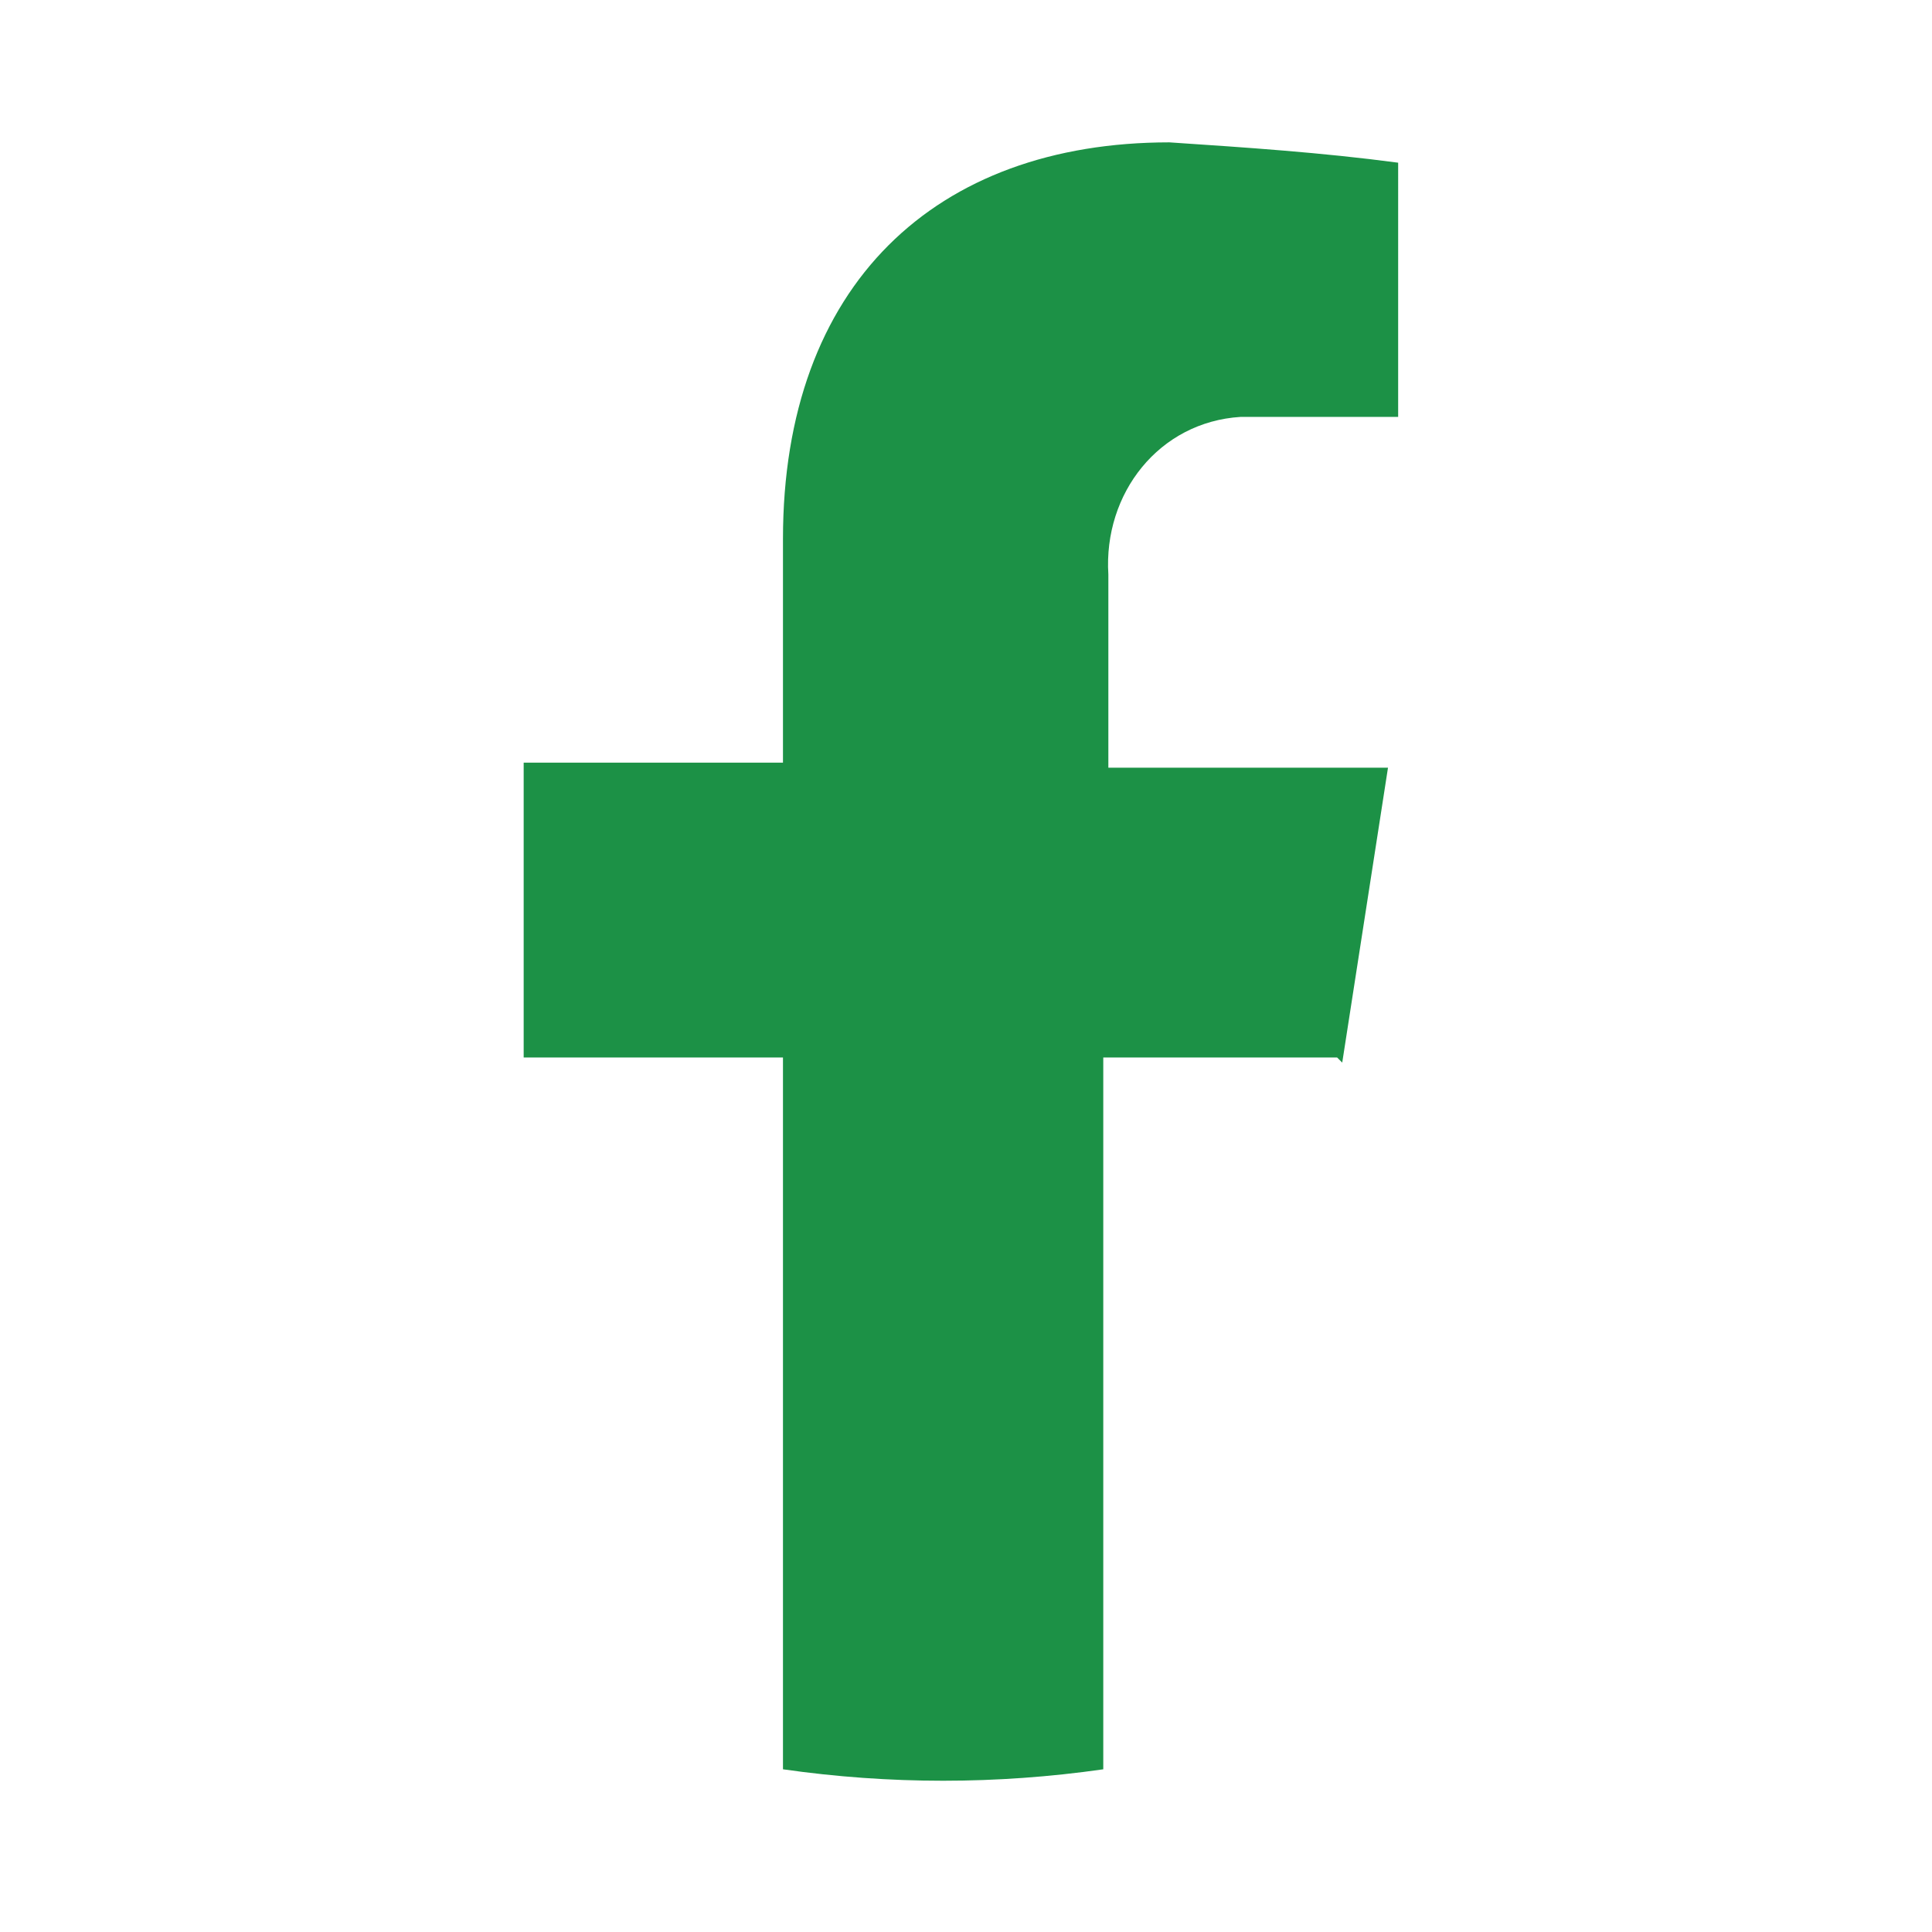 <?xml version="1.0" encoding="UTF-8"?>
<svg id="_レイヤー_1" data-name="レイヤー_1" xmlns="http://www.w3.org/2000/svg" version="1.1" viewBox="0 0 38 38">
  <!-- Generator: Adobe Illustrator 29.8.2, SVG Export Plug-In . SVG Version: 2.1.1 Build 3)  -->
  <defs>
    <style>
      .st0 {
        fill: #1c9146;
        fill-rule: evenodd;
      }
    </style>
  </defs>
  <path id="icon-facebook-green.svg" class="st0" d="M26.4,20.9l.9-5.8h-5.5v-3.8c-.1-1.6,1-3,2.6-3.1.2,0,.4,0,.6,0h2.5V3.2c-1.5-.2-3-.3-4.5-.4-4.6,0-7.6,2.8-7.6,7.8v4.4h-5.1v5.8h5.1v14c2.1.3,4.2.3,6.3,0v-14h4.6,0Z"/>
</svg>